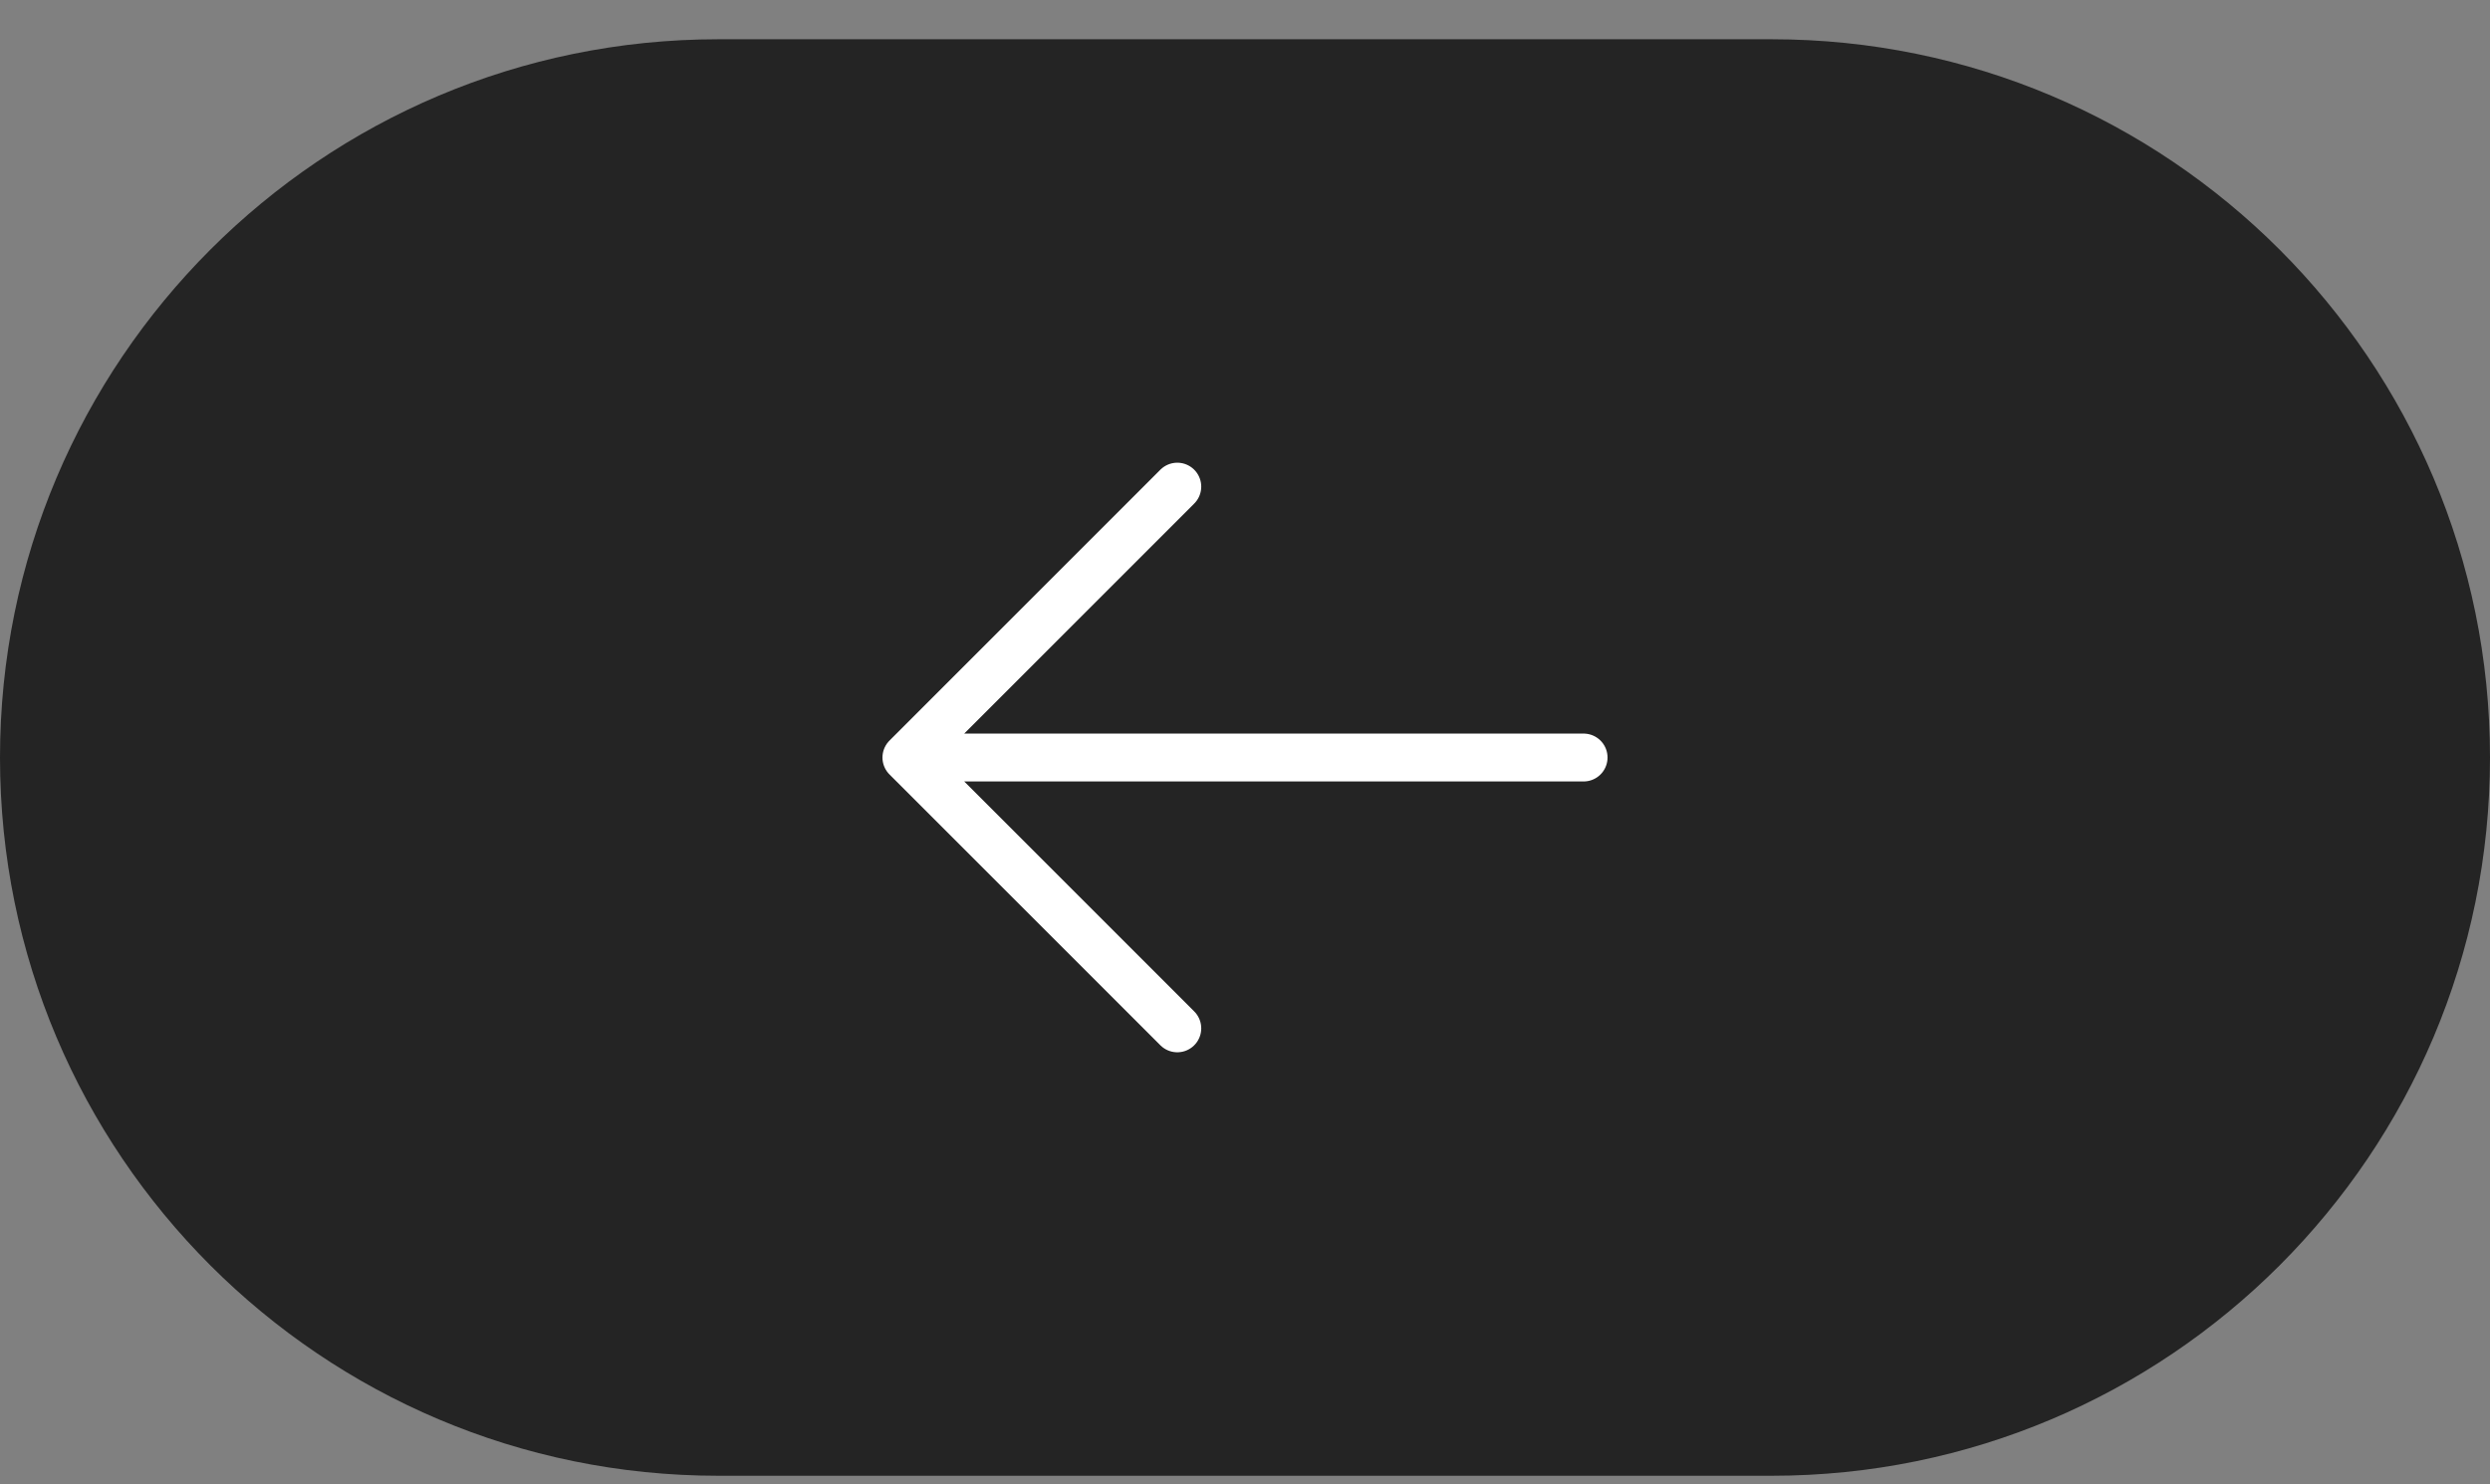 <svg width="52" height="31" viewBox="0 0 52 31" fill="none" xmlns="http://www.w3.org/2000/svg">
<rect x="0" y="0" width="52" height="31" fill="#808080" stroke="none"/>
<path d="M52 15.82C52 24.105 45.284 30.82 37 30.82L15 30.82C6.716 30.82 5.87108e-07 24.105 1.31134e-06 15.82C2.03558e-06 7.536 6.716 0.82 15 0.82L37 0.82C45.284 0.82 52 7.536 52 15.82Z" fill="#242424"/>
<path d="M33.071 15.82L18.929 15.82M18.929 15.82L24.586 21.476M18.929 15.82L24.586 10.163" stroke="white" stroke-linecap="round" stroke-linejoin="round"/>
</svg>
